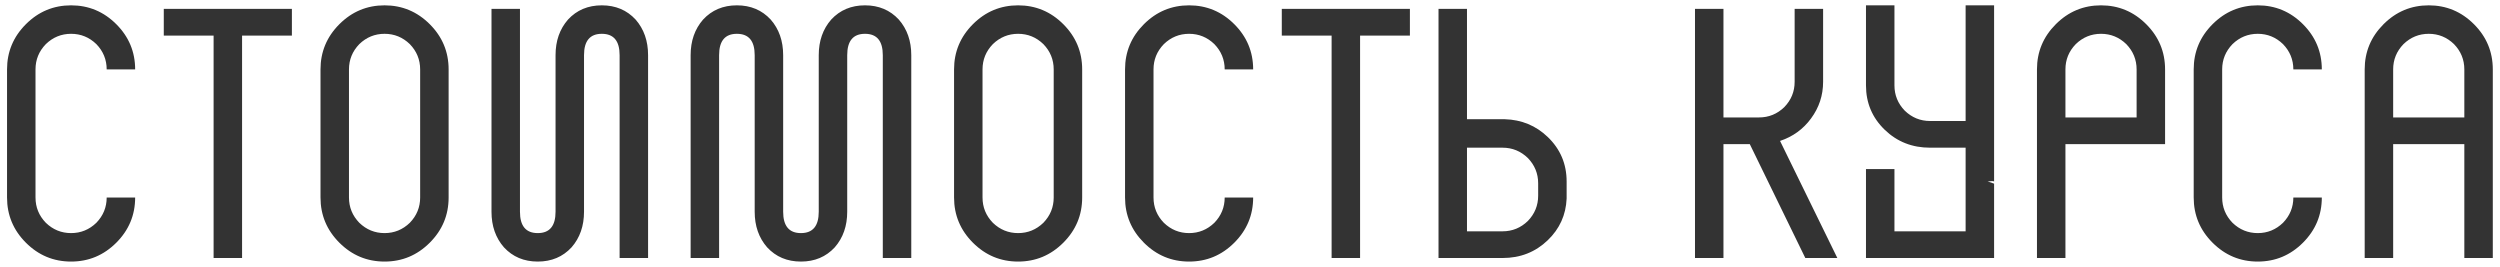 <?xml version="1.0" encoding="UTF-8"?> <svg xmlns="http://www.w3.org/2000/svg" width="281" height="30" viewBox="0 0 281 30" fill="none"><path d="M3.991 22.2C3.991 23.293 4.377 24.24 5.151 25.04C5.951 25.813 6.897 26.2 7.991 26.2C9.084 26.2 10.031 25.813 10.831 25.04C11.604 24.24 11.991 23.293 11.991 22.2H15.191C15.191 24.173 14.484 25.867 13.071 27.28C11.657 28.693 9.964 29.4 7.991 29.4C6.017 29.4 4.324 28.693 2.911 27.28C1.497 25.867 0.791 24.173 0.791 22.2V7.8C0.791 5.827 1.497 4.133 2.911 2.72C4.324 1.307 6.017 0.6 7.991 0.6C9.964 0.6 11.657 1.307 13.071 2.72C14.484 4.133 15.191 5.827 15.191 7.8H11.991C11.991 6.707 11.604 5.76 10.831 4.96C10.031 4.187 9.084 3.8 7.991 3.8C6.897 3.8 5.951 4.187 5.151 4.96C4.377 5.76 3.991 6.707 3.991 7.8V22.2ZM18.409 1H32.809V4H27.209V29H24.009V4H18.409V1ZM36.025 7.8C36.025 5.827 36.732 4.133 38.145 2.72C39.558 1.307 41.252 0.6 43.225 0.6C45.198 0.6 46.892 1.307 48.305 2.72C49.718 4.133 50.425 5.827 50.425 7.8V22.2C50.425 24.173 49.718 25.867 48.305 27.28C46.892 28.693 45.198 29.4 43.225 29.4C41.252 29.4 39.558 28.693 38.145 27.28C36.732 25.867 36.025 24.173 36.025 22.2V7.8ZM39.225 22.2C39.225 23.293 39.612 24.24 40.385 25.04C41.185 25.813 42.132 26.2 43.225 26.2C44.318 26.2 45.265 25.813 46.065 25.04C46.838 24.24 47.225 23.293 47.225 22.2V7.8C47.225 6.707 46.838 5.76 46.065 4.96C45.265 4.187 44.318 3.8 43.225 3.8C42.132 3.8 41.185 4.187 40.385 4.96C39.612 5.76 39.225 6.707 39.225 7.8V22.2ZM69.644 6.2C69.644 4.6 68.977 3.8 67.644 3.8C66.31 3.8 65.644 4.6 65.644 6.2V23.8C65.644 25.4 65.177 26.733 64.244 27.8C63.257 28.867 61.99 29.4 60.444 29.4C58.897 29.4 57.63 28.867 56.644 27.8C55.71 26.733 55.244 25.4 55.244 23.8V1H58.444V23.8C58.444 25.4 59.11 26.2 60.444 26.2C61.777 26.2 62.444 25.4 62.444 23.8V6.2C62.444 4.6 62.91 3.267 63.844 2.2C64.83 1.133 66.097 0.6 67.644 0.6C69.19 0.6 70.457 1.133 71.444 2.2C72.377 3.267 72.844 4.6 72.844 6.2V29H69.644V6.2ZM80.827 29H77.627V6.2C77.627 4.6 78.093 3.267 79.027 2.2C80.013 1.133 81.28 0.6 82.827 0.6C84.373 0.6 85.64 1.133 86.627 2.2C87.56 3.267 88.027 4.6 88.027 6.2V23.8C88.027 25.4 88.693 26.2 90.027 26.2C91.36 26.2 92.027 25.4 92.027 23.8V6.2C92.027 4.6 92.493 3.267 93.427 2.2C94.413 1.133 95.68 0.6 97.227 0.6C98.773 0.6 100.04 1.133 101.027 2.2C101.96 3.267 102.427 4.6 102.427 6.2V29H99.227V6.2C99.227 4.6 98.56 3.8 97.227 3.8C95.893 3.8 95.227 4.6 95.227 6.2V23.8C95.227 25.4 94.76 26.733 93.827 27.8C92.84 28.867 91.573 29.4 90.027 29.4C88.48 29.4 87.213 28.867 86.227 27.8C85.293 26.733 84.827 25.4 84.827 23.8V6.2C84.827 4.6 84.16 3.8 82.827 3.8C81.493 3.8 80.827 4.6 80.827 6.2V29ZM107.236 7.8C107.236 5.827 107.943 4.133 109.356 2.72C110.769 1.307 112.463 0.6 114.436 0.6C116.409 0.6 118.103 1.307 119.516 2.72C120.929 4.133 121.636 5.827 121.636 7.8V22.2C121.636 24.173 120.929 25.867 119.516 27.28C118.103 28.693 116.409 29.4 114.436 29.4C112.463 29.4 110.769 28.693 109.356 27.28C107.943 25.867 107.236 24.173 107.236 22.2V7.8ZM110.436 22.2C110.436 23.293 110.823 24.24 111.596 25.04C112.396 25.813 113.343 26.2 114.436 26.2C115.529 26.2 116.476 25.813 117.276 25.04C118.049 24.24 118.436 23.293 118.436 22.2V7.8C118.436 6.707 118.049 5.76 117.276 4.96C116.476 4.187 115.529 3.8 114.436 3.8C113.343 3.8 112.396 4.187 111.596 4.96C110.823 5.76 110.436 6.707 110.436 7.8V22.2ZM129.655 22.2C129.655 23.293 130.041 24.24 130.815 25.04C131.615 25.813 132.561 26.2 133.655 26.2C134.748 26.2 135.695 25.813 136.495 25.04C137.268 24.24 137.655 23.293 137.655 22.2H140.855C140.855 24.173 140.148 25.867 138.735 27.28C137.321 28.693 135.628 29.4 133.655 29.4C131.681 29.4 129.988 28.693 128.575 27.28C127.161 25.867 126.455 24.173 126.455 22.2V7.8C126.455 5.827 127.161 4.133 128.575 2.72C129.988 1.307 131.681 0.6 133.655 0.6C135.628 0.6 137.321 1.307 138.735 2.72C140.148 4.133 140.855 5.827 140.855 7.8H137.655C137.655 6.707 137.268 5.76 136.495 4.96C135.695 4.187 134.748 3.8 133.655 3.8C132.561 3.8 131.615 4.187 130.815 4.96C130.041 5.76 129.655 6.707 129.655 7.8V22.2ZM144.073 1H158.473V4H152.873V29H149.673V4H144.073V1ZM172.889 22V20.6C172.889 19.507 172.502 18.56 171.729 17.76C170.929 16.987 169.982 16.6 168.889 16.6H164.889V26H168.889C169.982 26 170.929 25.613 171.729 24.84C172.502 24.04 172.889 23.093 172.889 22ZM169.129 13.4C171.022 13.453 172.636 14.12 173.969 15.4C175.382 16.76 176.089 18.427 176.089 20.4V22.32C176.009 24.16 175.302 25.72 173.969 27C172.582 28.333 170.889 29 168.889 29H161.689V1H164.889V13.4H168.889H169.009H169.129ZM196.677 16.2H193.717V29H190.517V1H193.717V13.2H197.717C198.811 13.2 199.757 12.813 200.557 12.04C201.331 11.24 201.717 10.293 201.717 9.2V1H204.917V9.2C204.917 10.72 204.464 12.093 203.557 13.32C202.677 14.52 201.517 15.36 200.077 15.84L206.517 29H202.917L196.677 16.2ZM220.936 0.6H224.136V20.4L224.016 20.36H223.856L223.416 20.4L224.136 20.64V29H209.736V19H212.936V26H220.936V16.6H216.936C214.936 16.6 213.243 15.933 211.856 14.6C210.443 13.24 209.736 11.573 209.736 9.6V0.6H212.936V9.6C212.936 10.693 213.323 11.64 214.096 12.44C214.896 13.213 215.843 13.6 216.936 13.6H220.936V0.6ZM228.955 7.8C228.955 5.827 229.661 4.133 231.075 2.72C232.488 1.307 234.181 0.6 236.155 0.6C238.128 0.6 239.821 1.307 241.235 2.72C242.648 4.133 243.355 5.827 243.355 7.8V16.2H232.155V29H228.955V7.8ZM232.155 13.2H240.155V7.8C240.155 6.707 239.768 5.76 238.995 4.96C238.195 4.187 237.248 3.8 236.155 3.8C235.061 3.8 234.115 4.187 233.315 4.96C232.541 5.76 232.155 6.707 232.155 7.8V13.2ZM249.772 22.2C249.772 23.293 250.159 24.24 250.932 25.04C251.732 25.813 252.679 26.2 253.772 26.2C254.865 26.2 255.812 25.813 256.612 25.04C257.385 24.24 257.772 23.293 257.772 22.2H260.972C260.972 24.173 260.265 25.867 258.852 27.28C257.439 28.693 255.745 29.4 253.772 29.4C251.799 29.4 250.105 28.693 248.692 27.28C247.279 25.867 246.572 24.173 246.572 22.2V7.8C246.572 5.827 247.279 4.133 248.692 2.72C250.105 1.307 251.799 0.6 253.772 0.6C255.745 0.6 257.439 1.307 258.852 2.72C260.265 4.133 260.972 5.827 260.972 7.8H257.772C257.772 6.707 257.385 5.76 256.612 4.96C255.812 4.187 254.865 3.8 253.772 3.8C252.679 3.8 251.732 4.187 250.932 4.96C250.159 5.76 249.772 6.707 249.772 7.8V22.2ZM276.991 16.2H268.991V29H265.791V7.8C265.791 5.827 266.497 4.133 267.911 2.72C269.324 1.307 271.017 0.6 272.991 0.6C274.964 0.6 276.657 1.307 278.071 2.72C279.484 4.133 280.191 5.827 280.191 7.8V29H276.991V16.2ZM268.991 13.2H276.991V7.8C276.991 6.707 276.604 5.76 275.831 4.96C275.031 4.187 274.084 3.8 272.991 3.8C271.897 3.8 270.951 4.187 270.151 4.96C269.377 5.76 268.991 6.707 268.991 7.8V13.2Z" fill="#333333"></path></svg> 